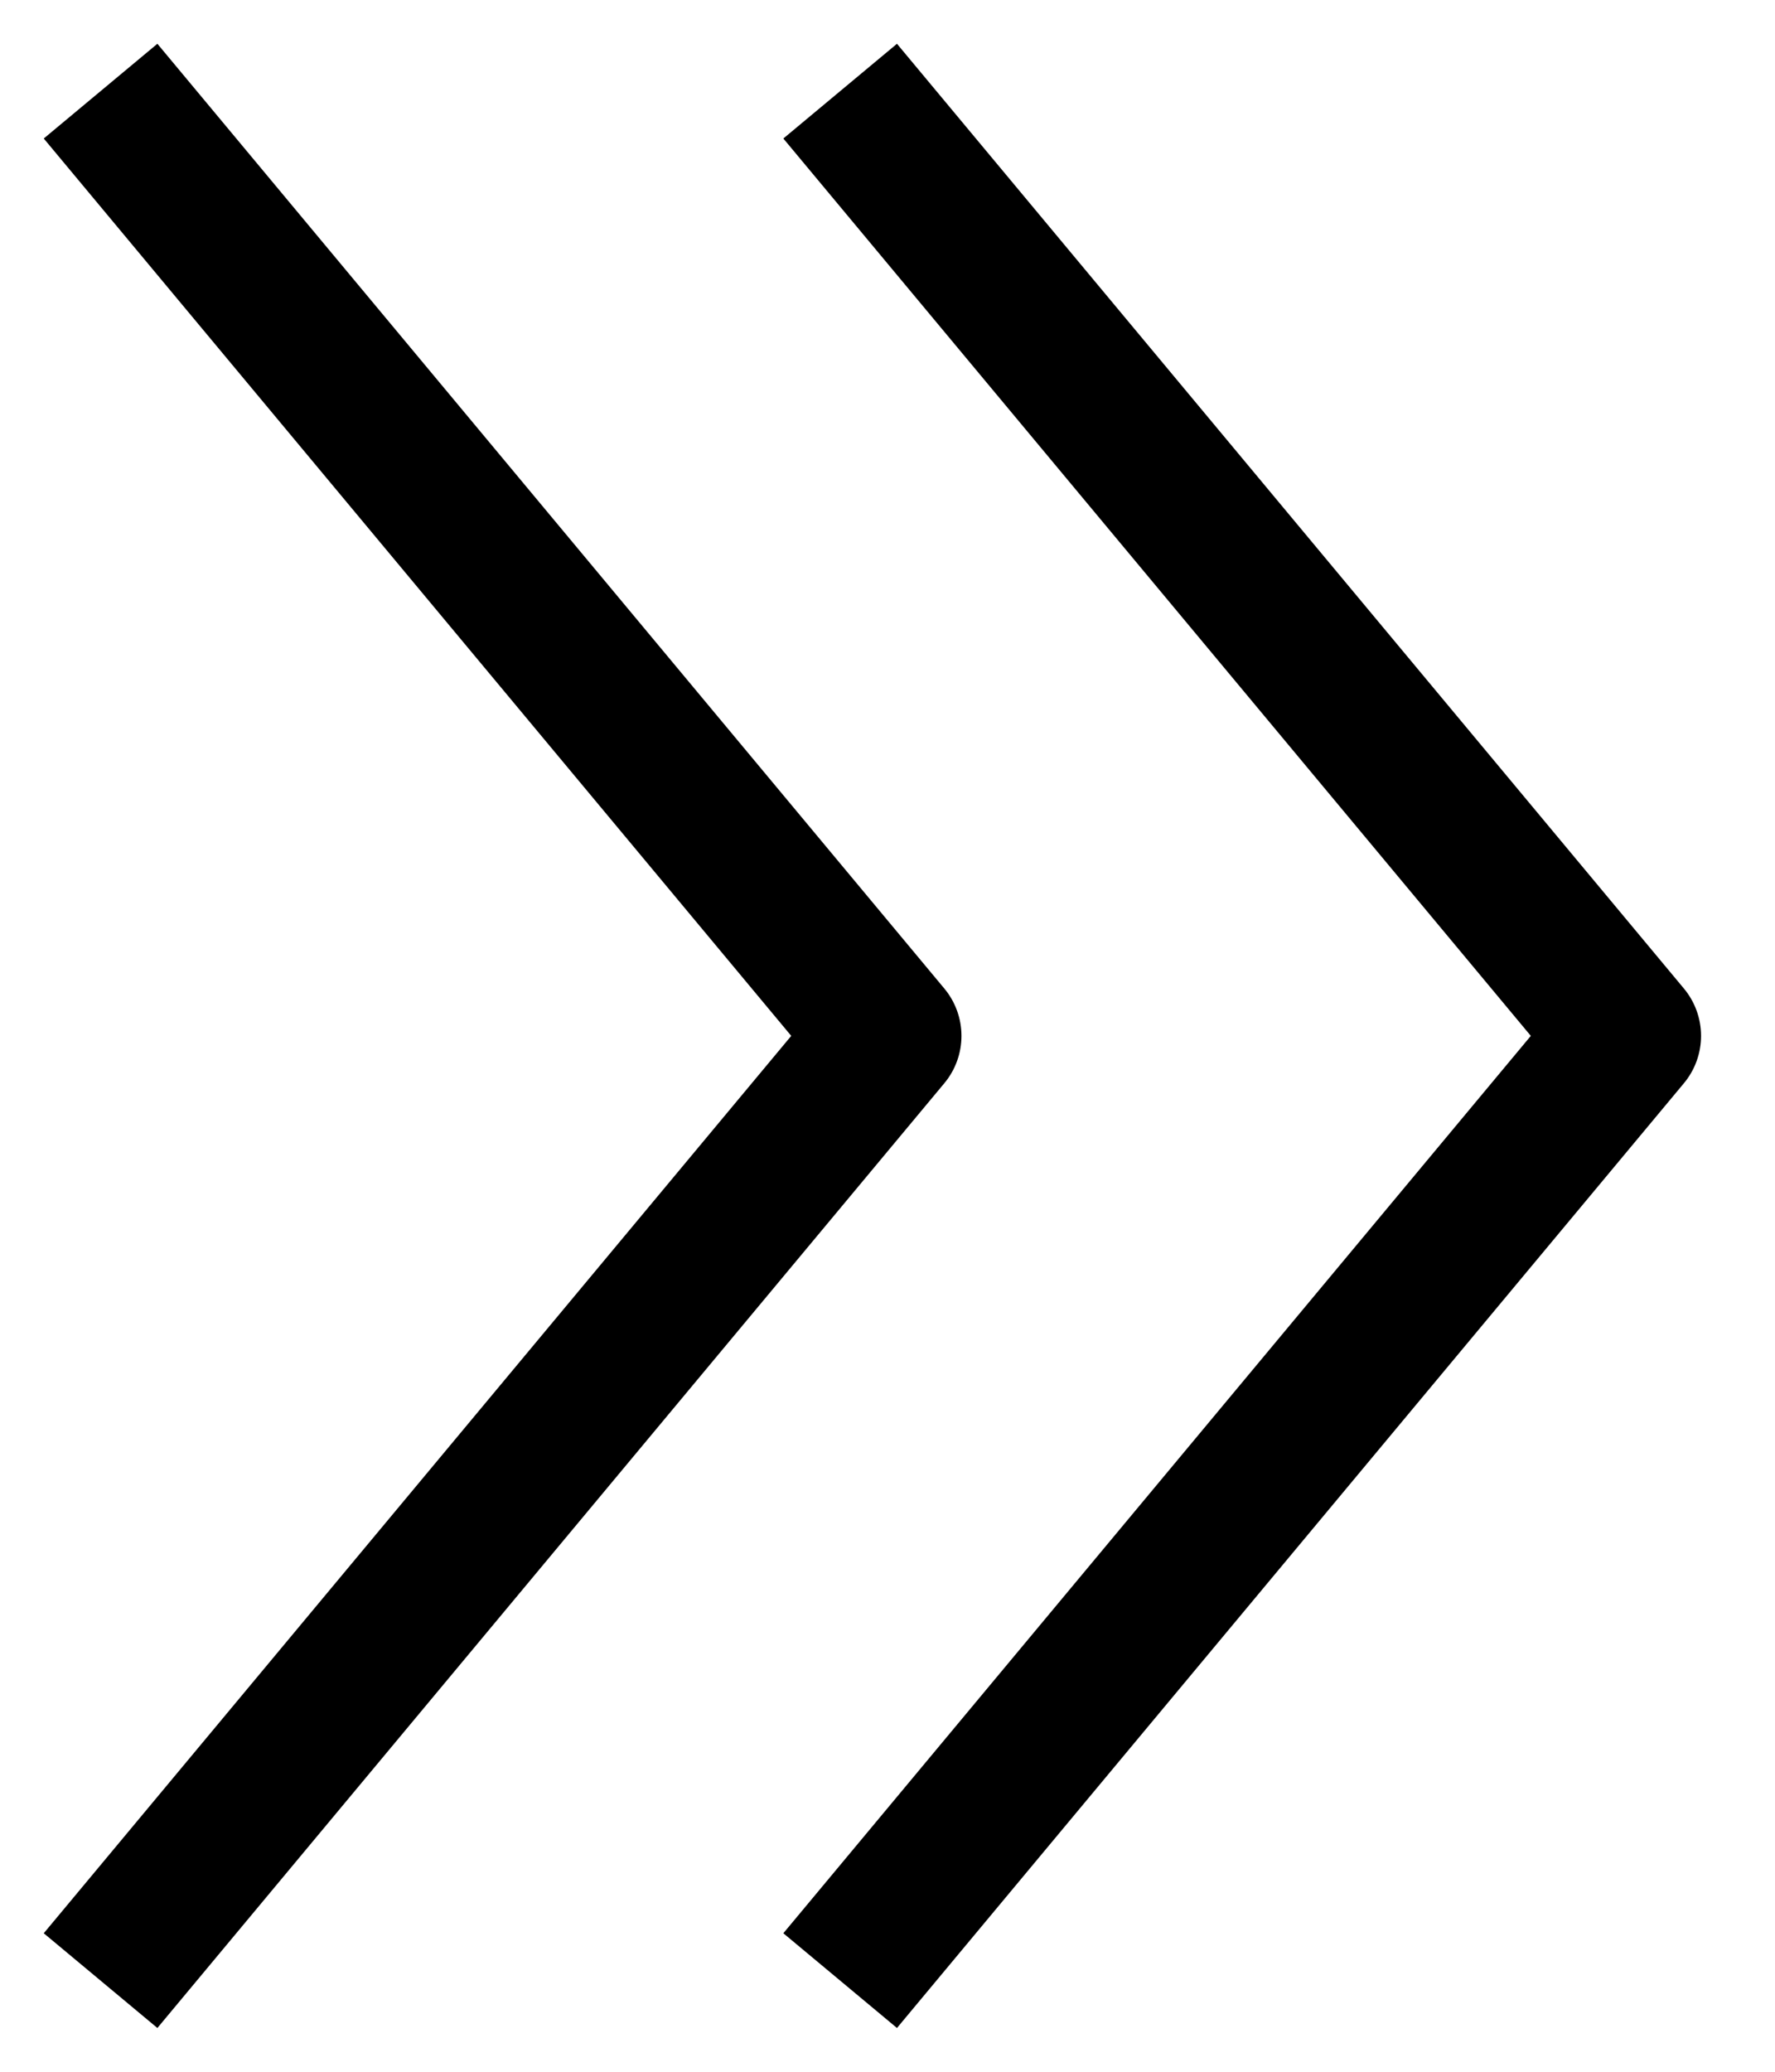 <svg width="12" height="14" viewBox="0 0 12 14" fill="none" xmlns="http://www.w3.org/2000/svg"><path d="M1 13l5-6-5-6m5 12l5-6-5-6" stroke="#000" stroke-linecap="square" stroke-linejoin="round"/></svg>